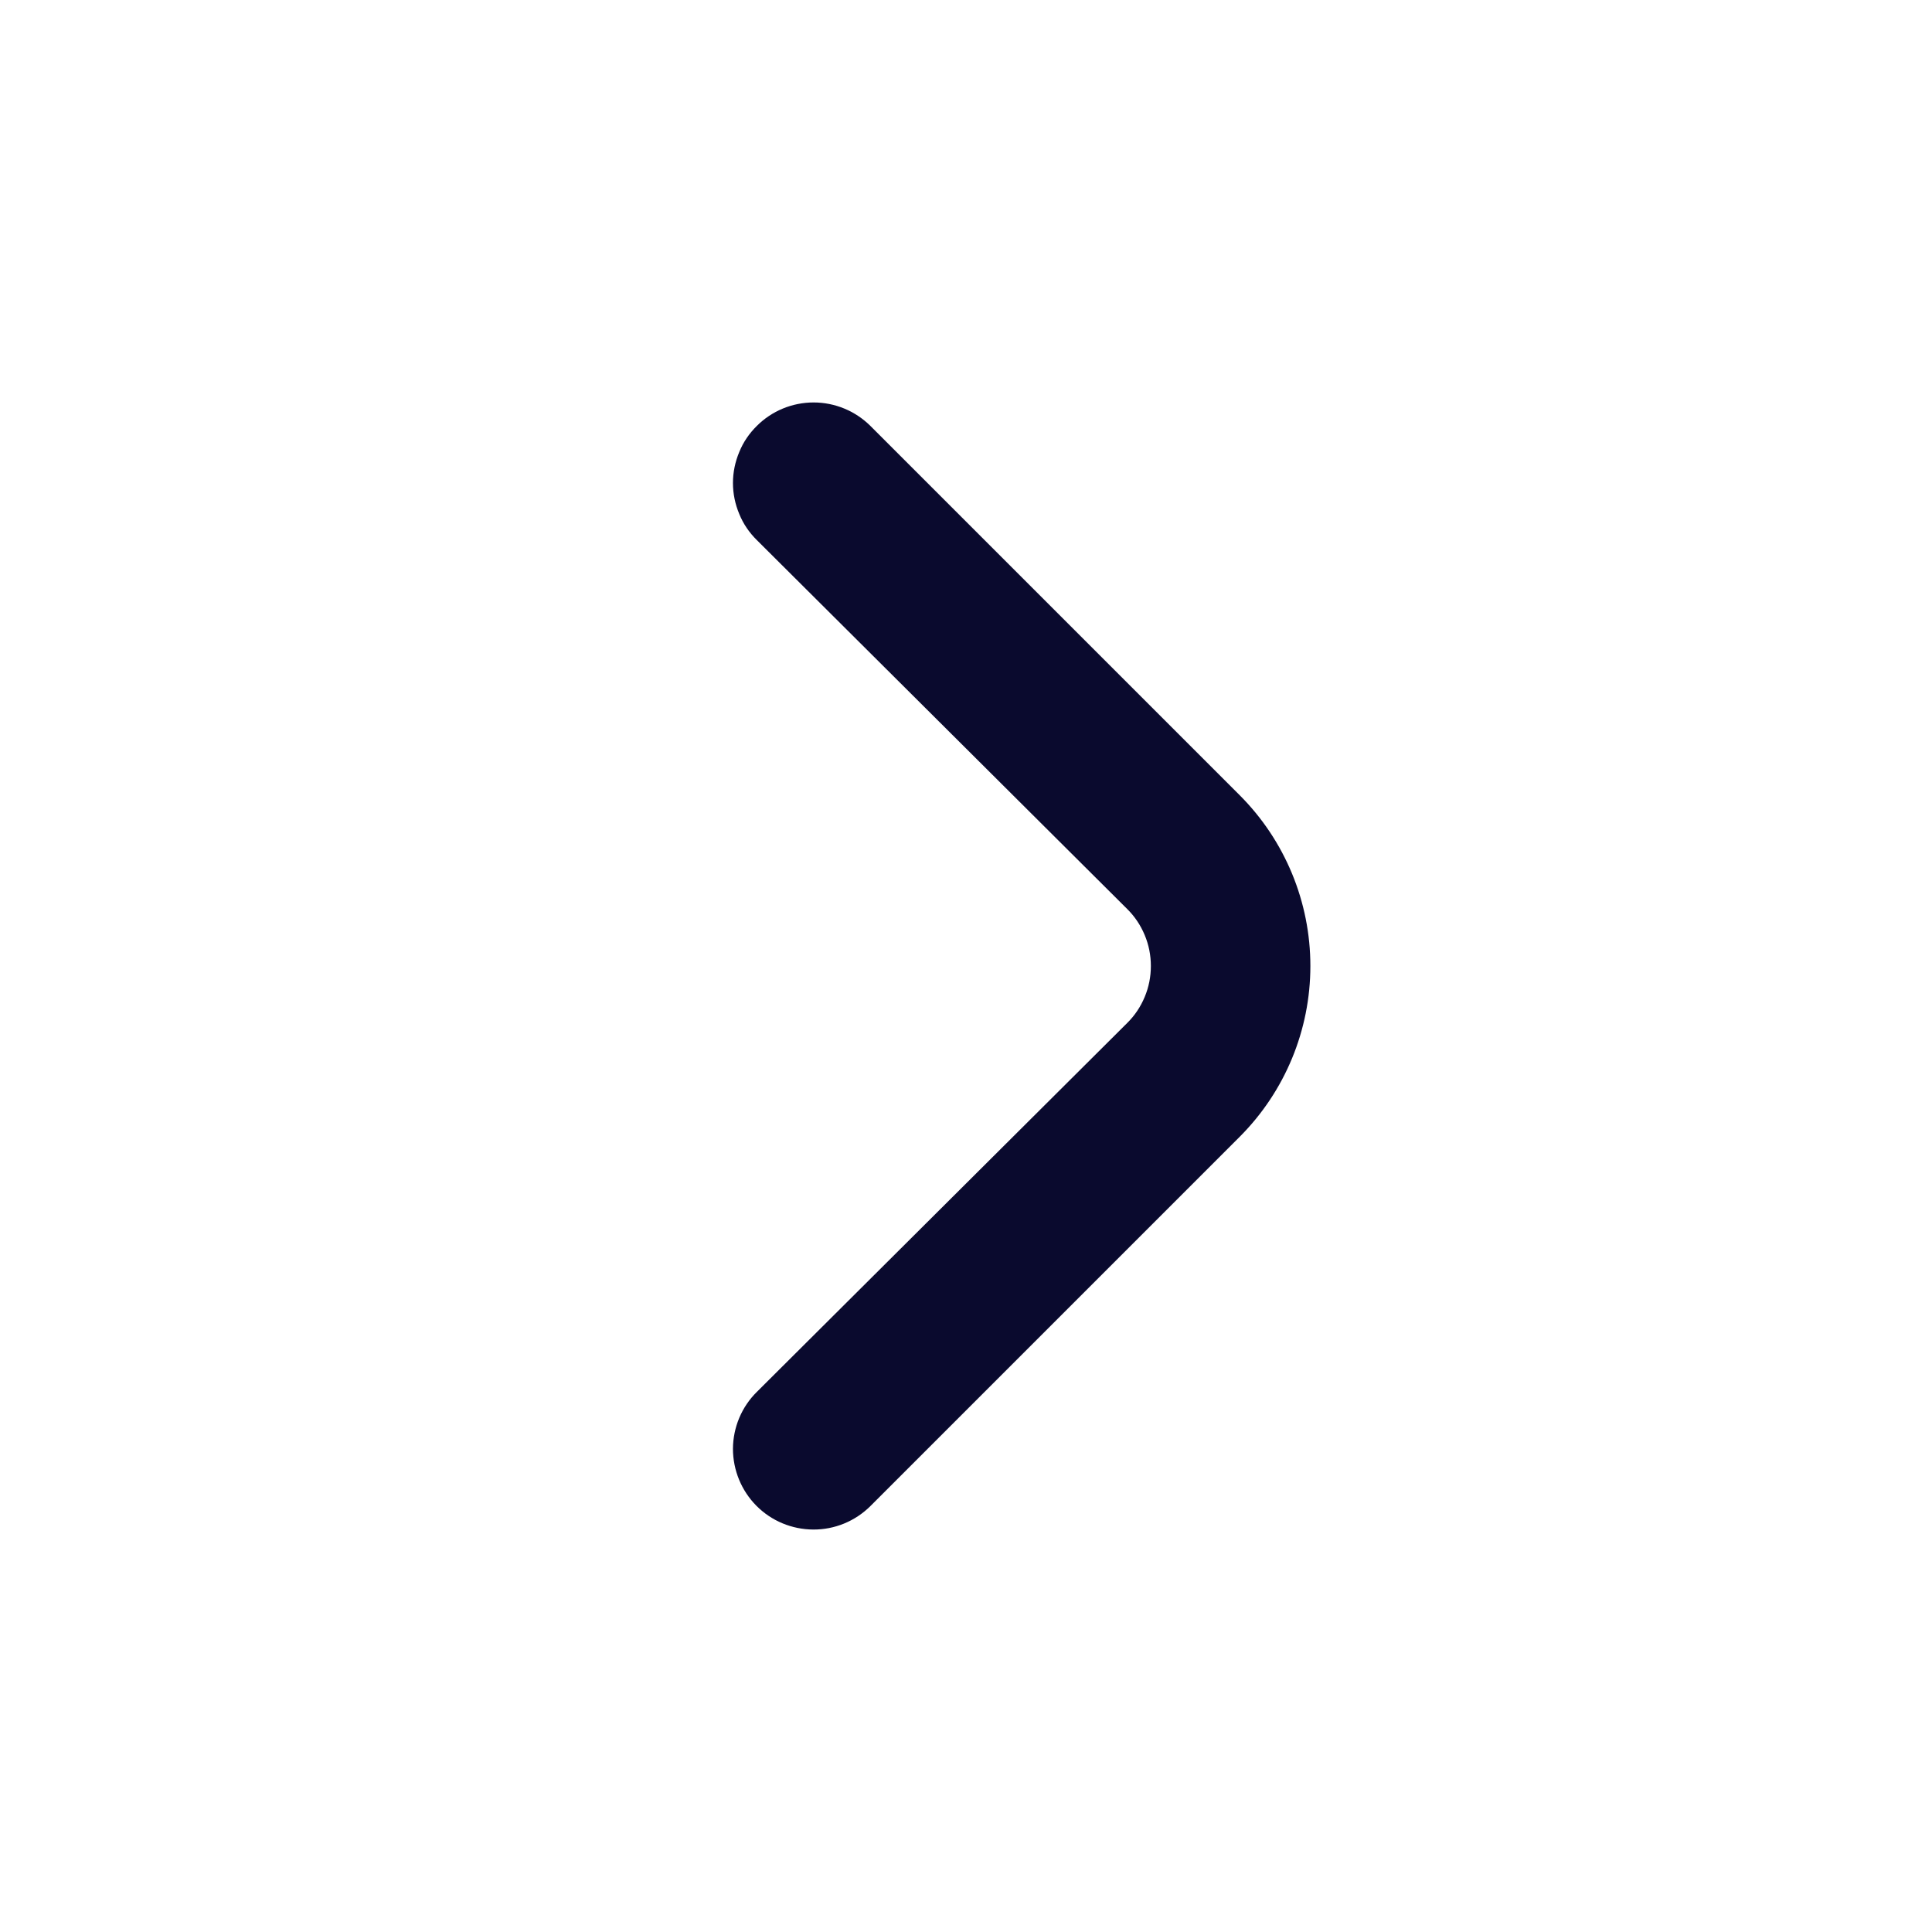 <svg width="16" height="16" viewBox="0 0 16 16" fill="none" xmlns="http://www.w3.org/2000/svg">
<path d="M10.268 6.587L7.208 3.527C7.083 3.403 6.914 3.333 6.738 3.333C6.561 3.333 6.392 3.403 6.268 3.527C6.205 3.589 6.155 3.662 6.122 3.744C6.088 3.825 6.07 3.912 6.07 4C6.07 4.088 6.088 4.175 6.122 4.256C6.155 4.338 6.205 4.411 6.268 4.473L9.334 7.527C9.397 7.589 9.446 7.662 9.48 7.744C9.514 7.825 9.531 7.912 9.531 8C9.531 8.088 9.514 8.175 9.48 8.256C9.446 8.338 9.397 8.411 9.334 8.473L6.268 11.527C6.142 11.651 6.071 11.821 6.07 11.998C6.07 12.175 6.14 12.345 6.264 12.47C6.389 12.596 6.558 12.666 6.735 12.667C6.912 12.668 7.082 12.598 7.208 12.473L10.268 9.413C10.642 9.038 10.852 8.53 10.852 8C10.852 7.47 10.642 6.962 10.268 6.587Z" fill="#0A0A2E"/>
</svg>
